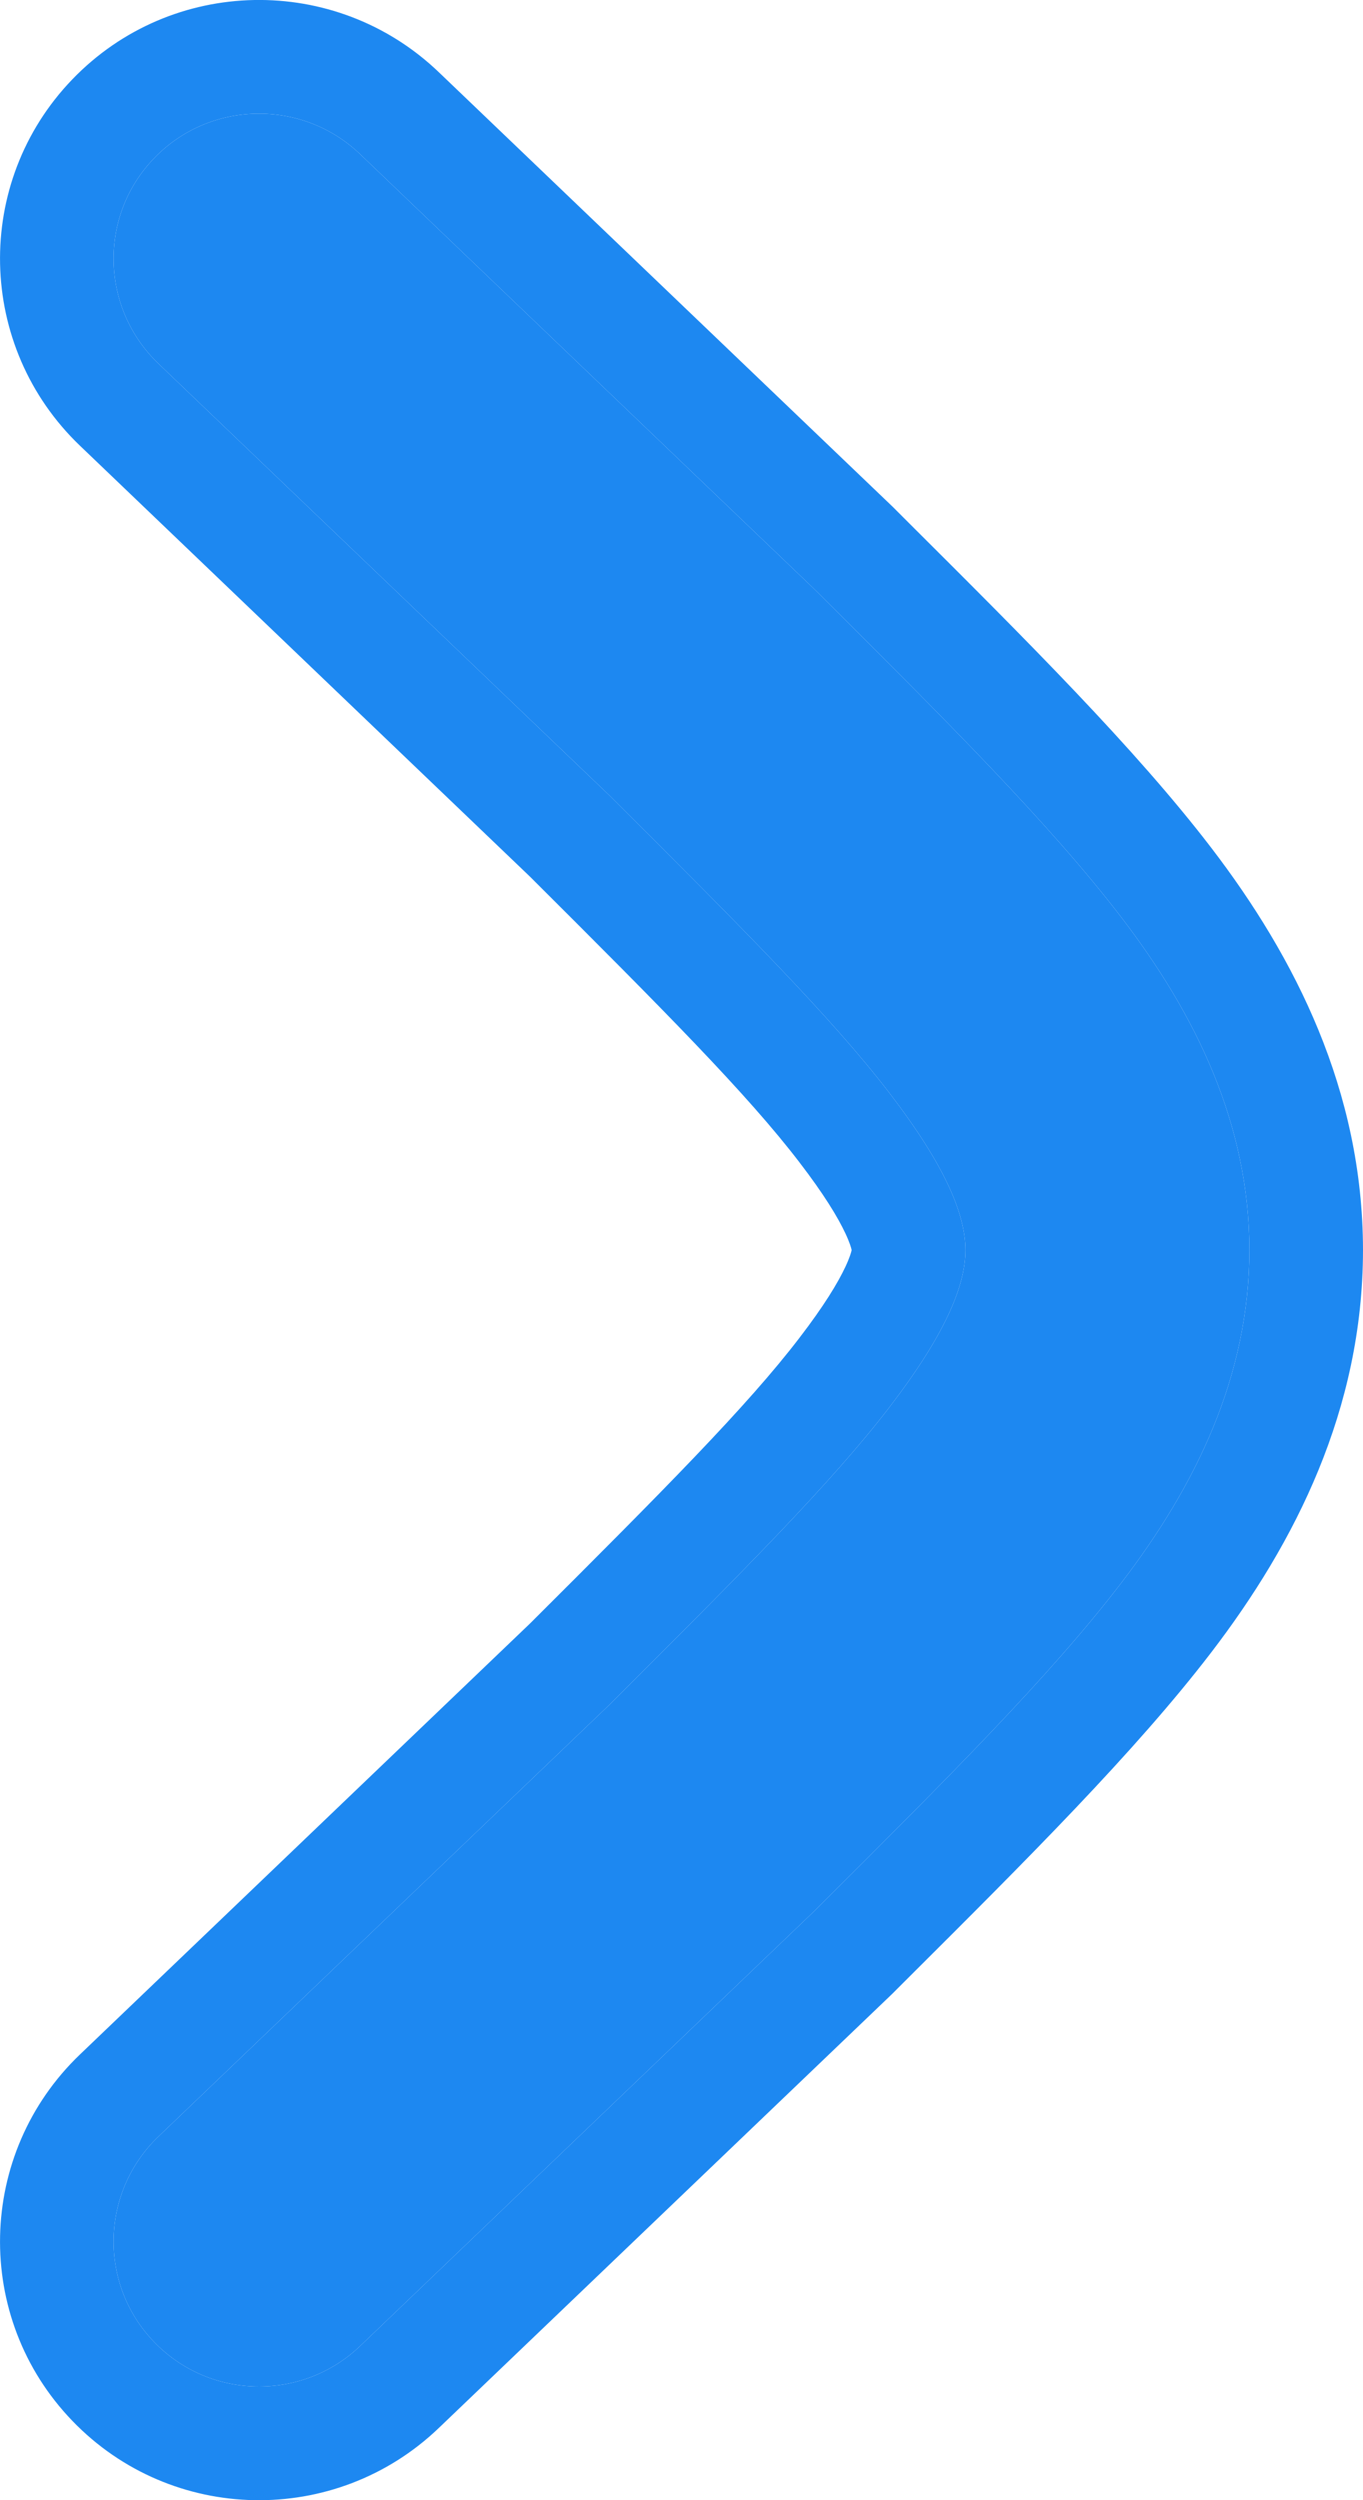 <?xml version="1.0" encoding="UTF-8"?> <svg xmlns="http://www.w3.org/2000/svg" width="12" height="22" viewBox="0 0 12 22" fill="none"> <path d="M5.364 15.002L1.395 18.8C0.884 19.29 0.866 20.099 1.357 20.608C1.847 21.117 2.66 21.132 3.171 20.643L7.158 16.827L7.231 16.755C8.328 15.662 9.242 14.751 9.87 13.931C10.533 13.066 10.998 12.104 11 11C10.998 9.896 10.533 8.934 9.87 8.069C9.242 7.249 8.328 6.338 7.231 5.245L7.158 5.173L3.171 1.357C2.66 0.868 1.847 0.883 1.357 1.392C0.866 1.901 0.884 2.71 1.395 3.2L5.364 6.998C6.535 8.165 7.321 8.953 7.831 9.618C8.319 10.255 8.499 10.681 8.5 11C8.499 11.319 8.319 11.745 7.831 12.382C7.321 13.047 6.535 13.835 5.364 15.002Z" fill="#1D88F1"></path> <path fill-rule="evenodd" clip-rule="evenodd" d="M7.158 16.827L3.171 20.643C2.66 21.132 1.847 21.117 1.357 20.608C0.866 20.099 0.884 19.29 1.395 18.8L5.364 15.002C6.535 13.835 7.321 13.047 7.831 12.382C8.319 11.745 8.499 11.319 8.5 11C8.499 10.681 8.319 10.255 7.831 9.618C7.321 8.953 6.535 8.165 5.364 6.998L1.395 3.2C0.884 2.71 0.866 1.901 1.357 1.392C1.847 0.883 2.66 0.868 3.171 1.357L7.158 5.173L7.231 5.245C8.328 6.338 9.242 7.249 9.87 8.069C10.533 8.934 10.998 9.896 11 11C10.998 12.104 10.533 13.066 9.87 13.931C9.242 14.751 8.328 15.662 7.231 16.755L7.158 16.827ZM4.665 7.713C5.853 8.897 6.579 9.628 7.037 10.226C7.256 10.511 7.378 10.714 7.443 10.853C7.481 10.934 7.494 10.98 7.498 11C7.494 11.02 7.481 11.066 7.443 11.147C7.378 11.286 7.256 11.489 7.037 11.774C6.579 12.372 5.853 13.103 4.665 14.287L0.704 18.078C-0.206 18.949 -0.239 20.393 0.637 21.302C1.511 22.209 2.954 22.235 3.863 21.365L7.857 17.543L7.979 17.421C9.041 16.363 9.995 15.413 10.664 14.54C11.404 13.574 11.998 12.402 12 11.002L12 10.998C11.998 9.598 11.404 8.426 10.664 7.46C9.995 6.587 9.041 5.637 7.979 4.579L7.857 4.457L3.863 0.635C2.954 -0.235 1.511 -0.209 0.637 0.698C-0.239 1.607 -0.206 3.051 0.704 3.922L4.665 7.713Z" fill="#1D88F1"></path> </svg> 